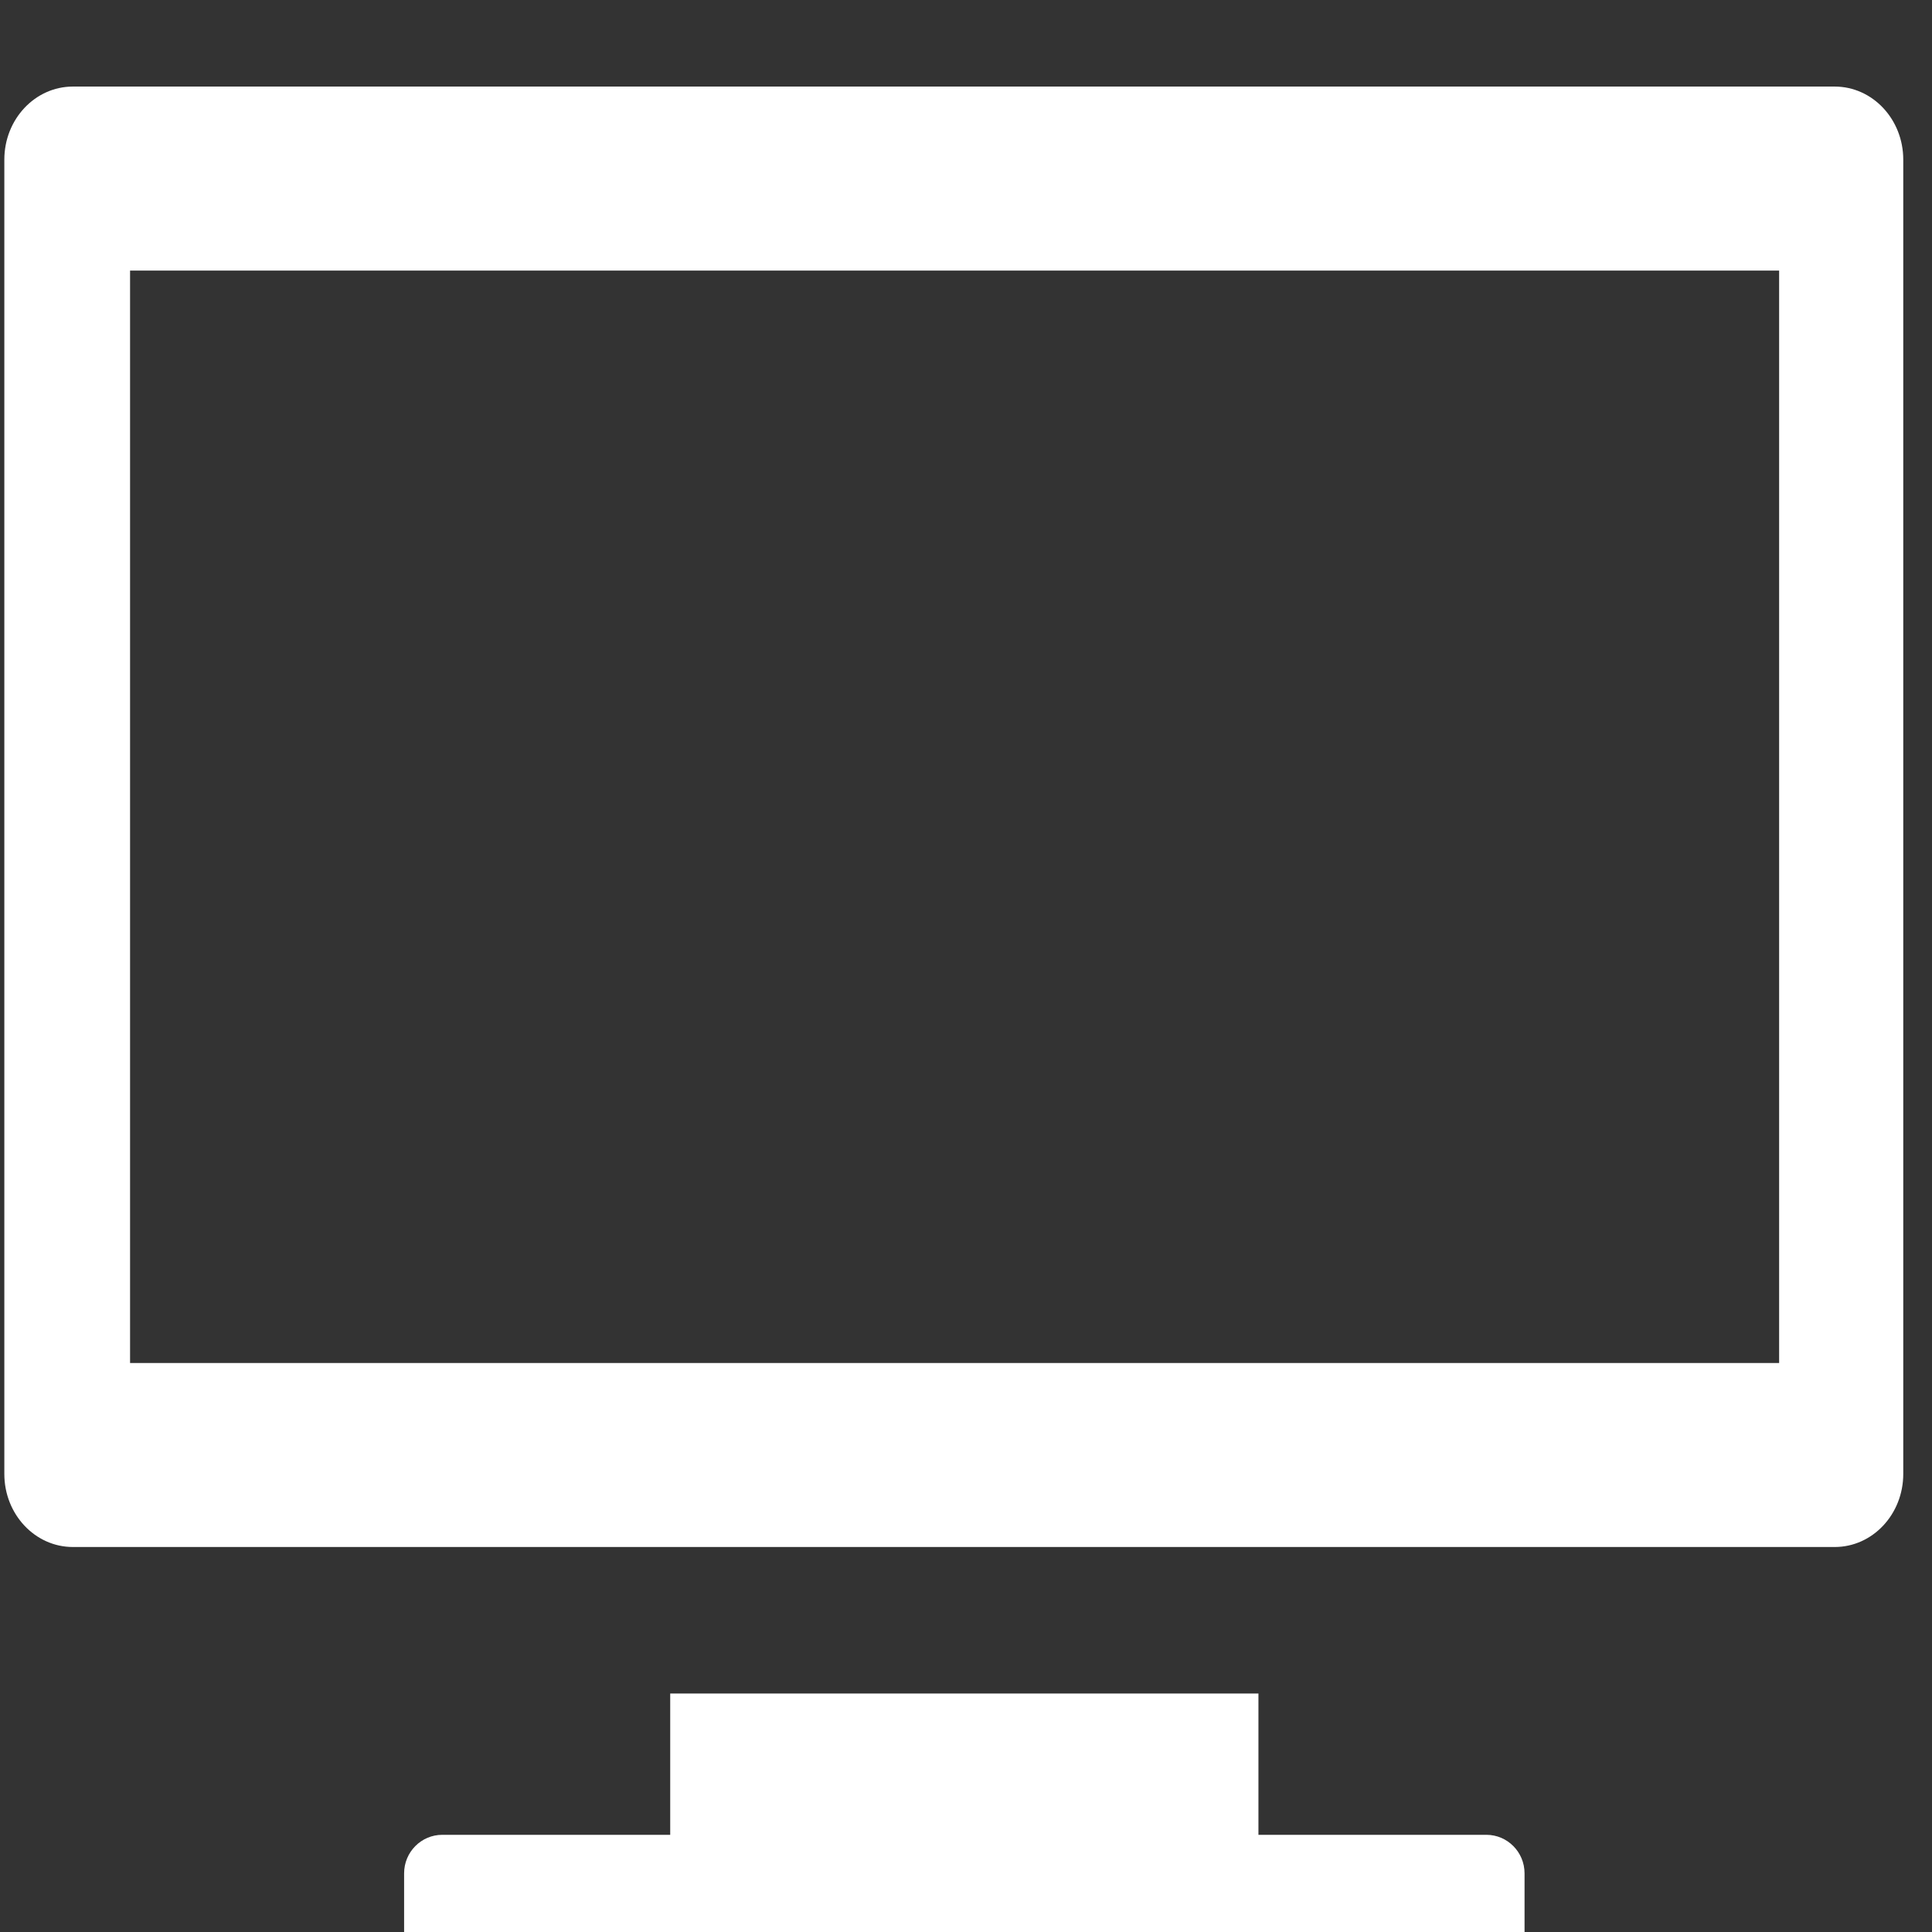 <?xml version="1.0" encoding="UTF-8" standalone="no"?>
<!DOCTYPE svg PUBLIC "-//W3C//DTD SVG 1.1//EN" "http://www.w3.org/Graphics/SVG/1.1/DTD/svg11.dtd">
<svg width="100%" height="100%" viewBox="0 0 26 26" version="1.1" xmlns="http://www.w3.org/2000/svg" xmlns:xlink="http://www.w3.org/1999/xlink" xml:space="preserve" xmlns:serif="http://www.serif.com/" style="fill-rule:evenodd;clip-rule:evenodd;stroke-linejoin:round;stroke-miterlimit:2;">
    <rect x="0" y="0" width="26" height="26" fill="#333333" stroke="none"/>
    <g transform="matrix(1,0,0,1,-366.368,-539.57)">
        <g transform="matrix(1.178,0,0,8.843,-64.351,69.079)">
            <g transform="matrix(0.32,0,0,0.043,268.934,38.88)">
                <g id="Server--1-ico" serif:id="Server #1 ico">
                    <g id="Workstation-icon" serif:id="Workstation icon">
                        <g transform="matrix(1,0,0,1,5.62,6.82121e-13)">
                            <path d="M312.363,398.074L320.5,398.074L320.5,393.074L341.5,393.074L341.5,398.074L349.637,398.074C350.389,398.074 351,398.685 351,399.437L351,402.164C351,402.916 350.389,403.527 349.637,403.527L312.363,403.527C311.611,403.527 311,402.916 311,402.164L311,399.437C311,398.685 311.611,398.074 312.363,398.074Z" style="fill:white;"/>
                        </g>
                        <g transform="matrix(0.892,0,0,0.943,40.992,19.175)">
                            <path d="M366.259,336.189C367.772,336.19 369,337.417 369,338.93L369,388.259C369,389.772 367.772,391 366.259,391L295.741,391C294.228,391 293,389.772 293,388.259L293,338.93C293,337.417 294.228,336.19 295.741,336.189L366.259,336.189ZM364.032,343.095L298.032,343.095L298.032,384.095L364.032,384.095L364.032,343.095Z" style="fill:white;"/>
                        </g>
                    </g>
                </g>
            </g>
        </g>
    </g>
</svg>

